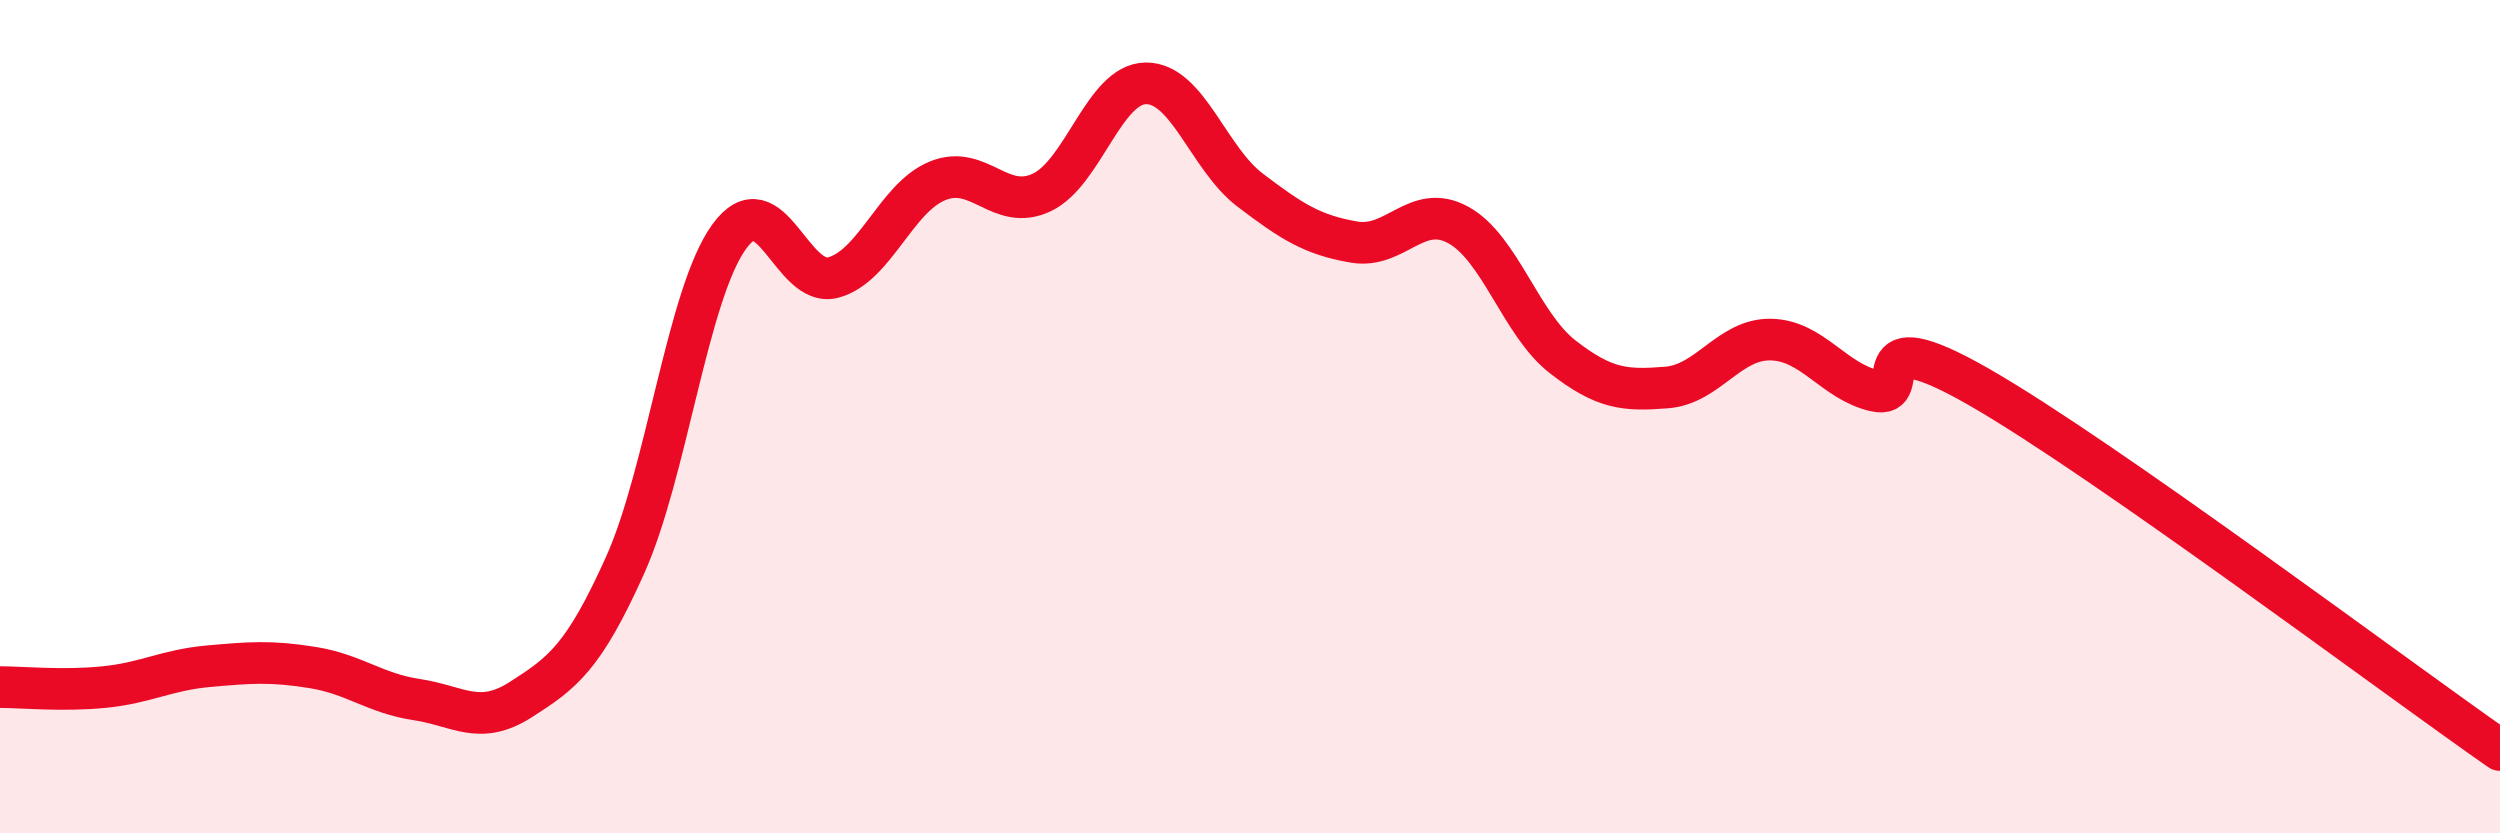 
    <svg width="60" height="20" viewBox="0 0 60 20" xmlns="http://www.w3.org/2000/svg">
      <path
        d="M 0,16.49 C 0.5,16.49 1.5,16.59 2.5,16.49 C 3.5,16.39 4,16.08 5,15.99 C 6,15.9 6.5,15.86 7.5,16.02 C 8.5,16.18 9,16.64 10,16.79 C 11,16.94 11.5,17.43 12.5,16.79 C 13.5,16.15 14,15.79 15,13.57 C 16,11.35 16.5,7.06 17.5,5.68 C 18.5,4.3 19,6.93 20,6.66 C 21,6.39 21.5,4.75 22.5,4.34 C 23.5,3.93 24,5.09 25,4.62 C 26,4.15 26.5,2.01 27.5,2 C 28.5,1.99 29,3.8 30,4.56 C 31,5.32 31.5,5.64 32.5,5.81 C 33.5,5.98 34,4.85 35,5.4 C 36,5.95 36.5,7.78 37.5,8.56 C 38.5,9.34 39,9.38 40,9.3 C 41,9.22 41.5,8.13 42.5,8.15 C 43.5,8.17 44,9.15 45,9.38 C 46,9.61 44.5,7.57 47.5,9.29 C 50.5,11.01 57.5,16.26 60,18L60 20L0 20Z"
        fill="#EB0A25"
        opacity="0.1"
        stroke-linecap="round"
        stroke-linejoin="round"
      />
      <path
        d="M 0,16.49 C 0.5,16.49 1.5,16.59 2.5,16.49 C 3.5,16.39 4,16.08 5,15.99 C 6,15.9 6.5,15.86 7.5,16.02 C 8.5,16.18 9,16.64 10,16.79 C 11,16.94 11.5,17.43 12.5,16.79 C 13.5,16.15 14,15.79 15,13.57 C 16,11.35 16.5,7.06 17.5,5.68 C 18.5,4.3 19,6.93 20,6.66 C 21,6.39 21.5,4.75 22.5,4.34 C 23.5,3.93 24,5.09 25,4.62 C 26,4.15 26.5,2.01 27.5,2 C 28.5,1.99 29,3.8 30,4.56 C 31,5.32 31.5,5.64 32.5,5.81 C 33.5,5.98 34,4.85 35,5.4 C 36,5.95 36.5,7.78 37.5,8.56 C 38.5,9.34 39,9.38 40,9.3 C 41,9.22 41.5,8.13 42.5,8.15 C 43.5,8.17 44,9.15 45,9.38 C 46,9.61 44.5,7.57 47.5,9.29 C 50.5,11.01 57.5,16.26 60,18"
        stroke="#EB0A25"
        stroke-width="1"
        fill="none"
        stroke-linecap="round"
        stroke-linejoin="round"
      />
    </svg>
  